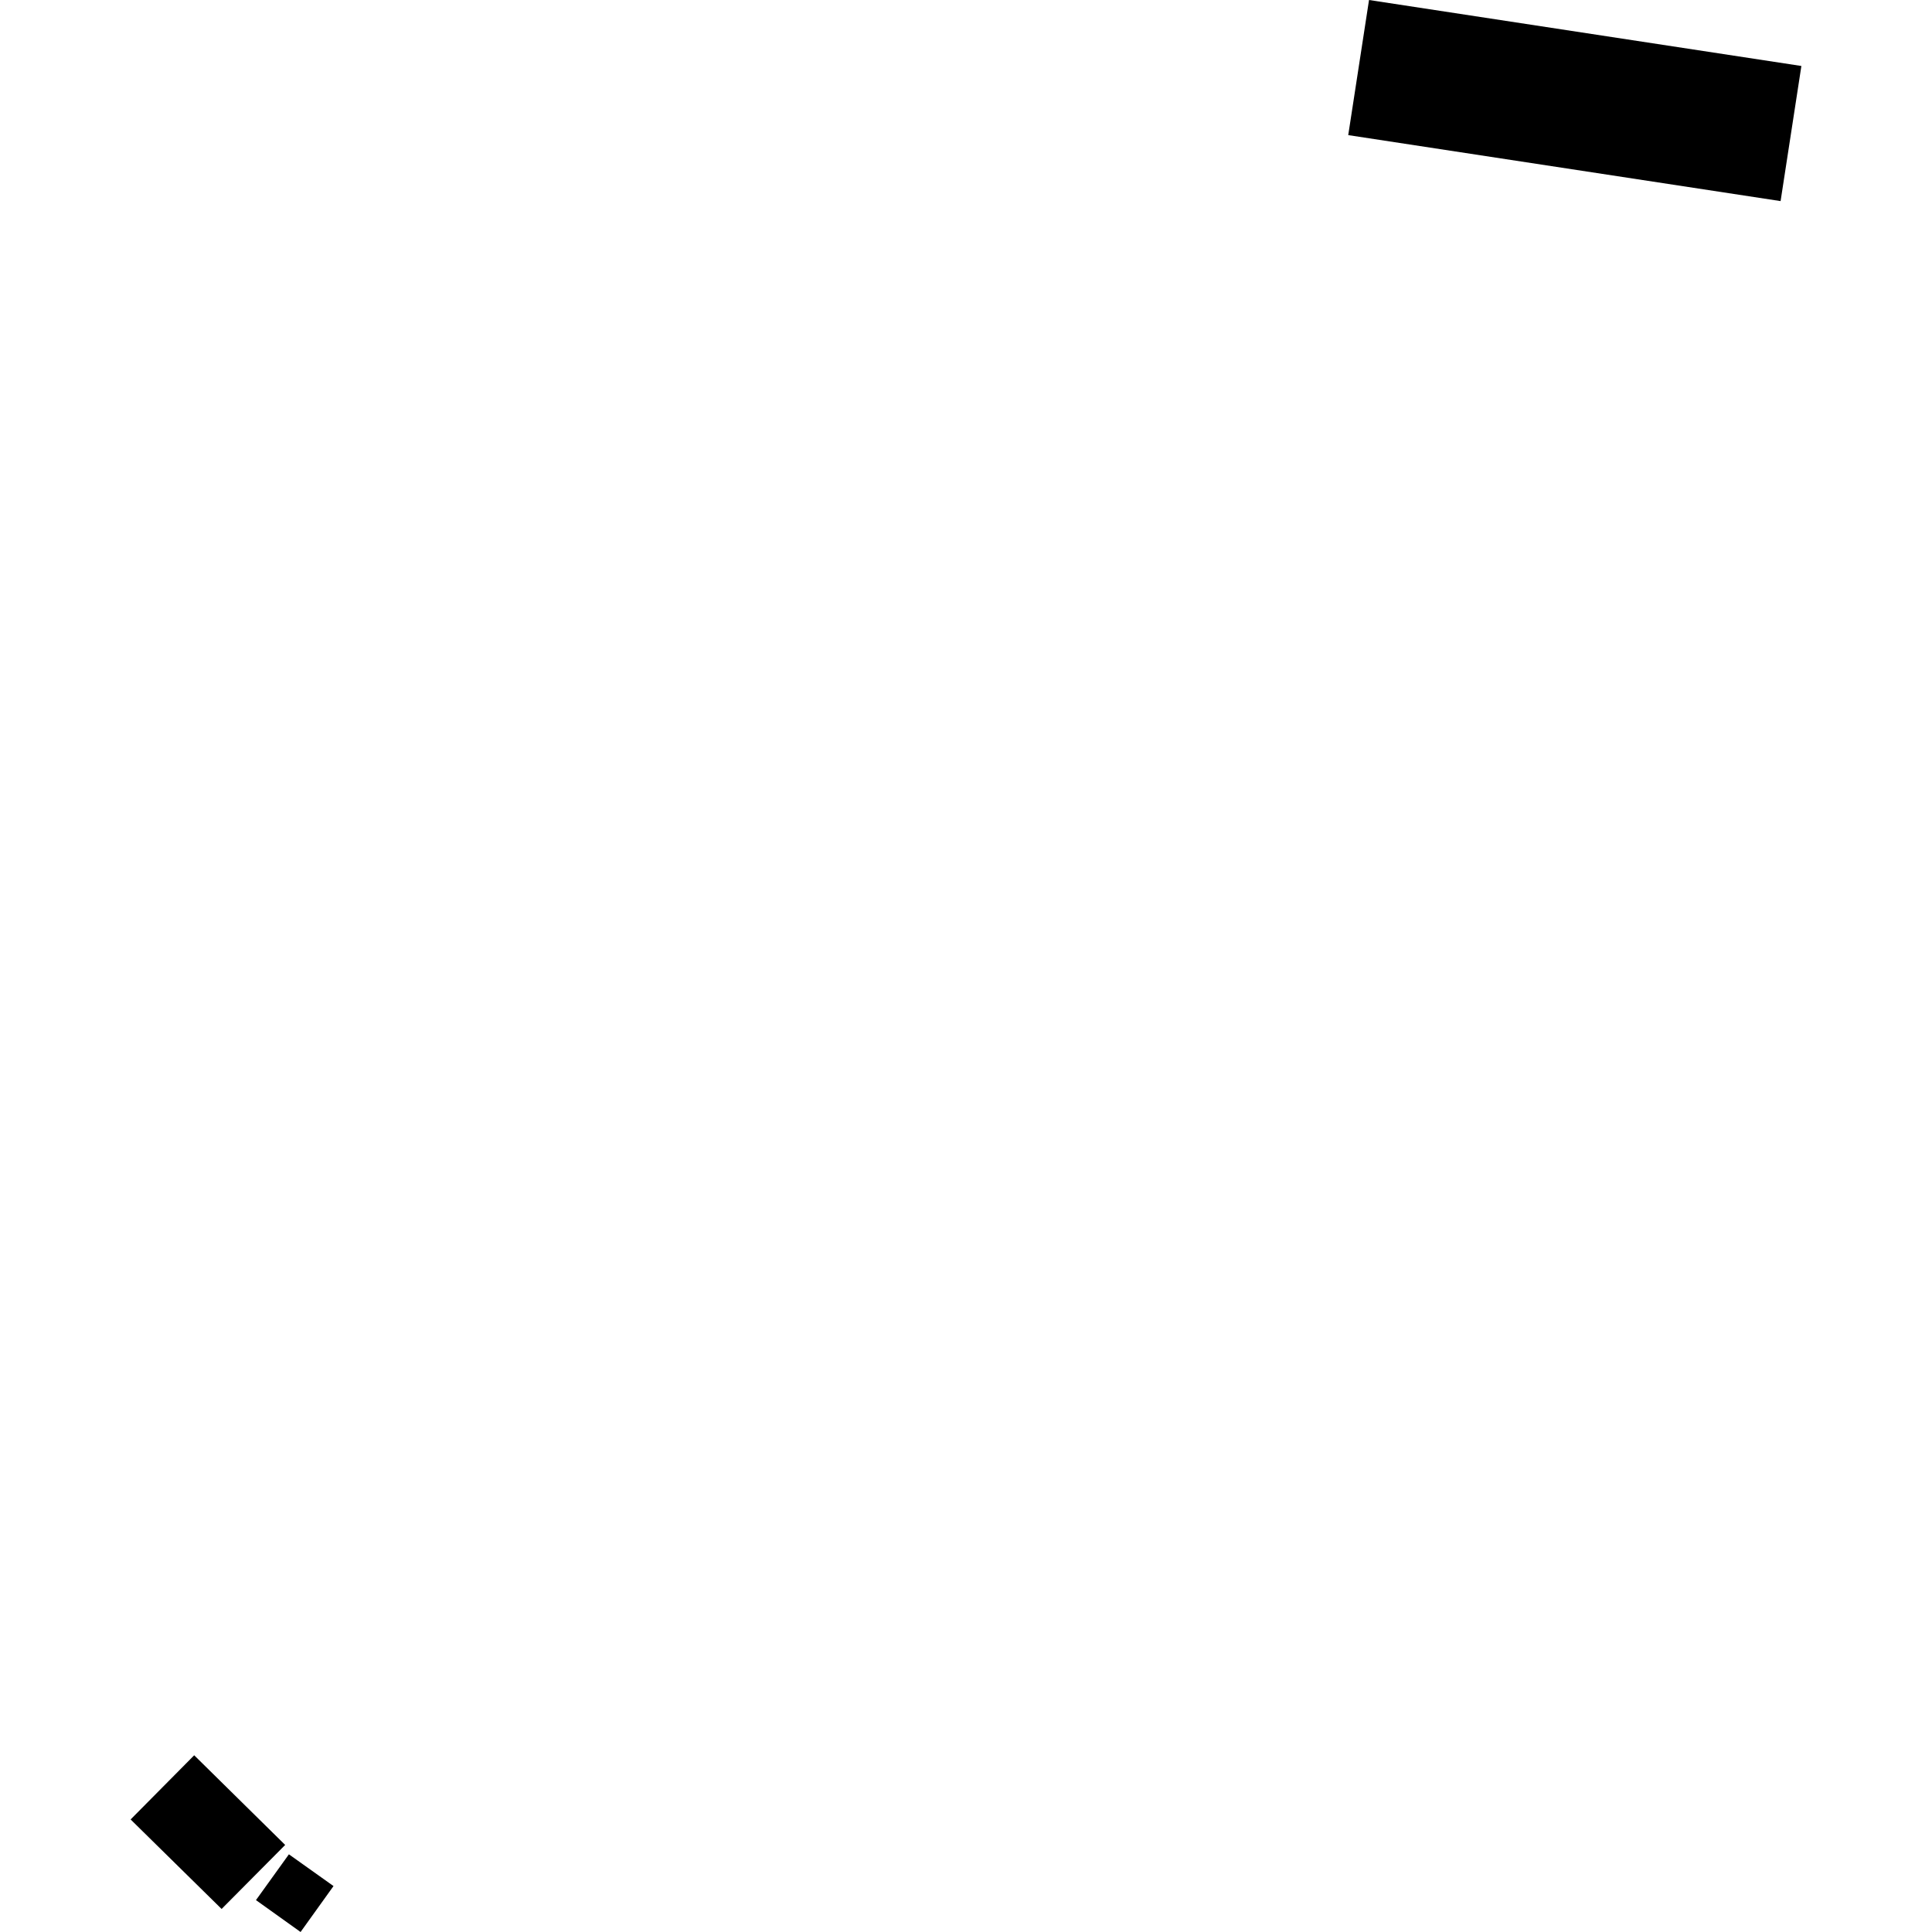 <?xml version="1.0" encoding="utf-8" standalone="no"?>
<!DOCTYPE svg PUBLIC "-//W3C//DTD SVG 1.1//EN"
  "http://www.w3.org/Graphics/SVG/1.1/DTD/svg11.dtd">
<!-- Created with matplotlib (https://matplotlib.org/) -->
<svg height="288pt" version="1.1" viewBox="0 0 288 288" width="288pt" xmlns="http://www.w3.org/2000/svg" xmlns:xlink="http://www.w3.org/1999/xlink">
 <defs>
  <style type="text/css">
*{stroke-linecap:butt;stroke-linejoin:round;}
  </style>
 </defs>
 <g id="figure_1">
  <g id="patch_1">
   <path d="M 0 288 
L 288 288 
L 288 0 
L 0 0 
z
" style="fill:none;opacity:0;"/>
  </g>
  <g id="axes_1">
   <g id="PatchCollection_1">
    <path clip-path="url(#pbab06f6246)" d="M 19.471 271.222 
L 33.034 284.566 
L 42.511 275.022 
L 28.948 261.657 
L 19.471 271.222 
"/>
    <path clip-path="url(#pbab06f6246)" d="M 38.157 283.246 
L 43.067 276.42 
L 49.716 281.153 
L 44.806 288 
L 38.157 283.246 
"/>
    <path clip-path="url(#pbab06f6246)" d="M 268.529 9.836 
L 204.078 -0 
L 200.979 20.141 
L 265.43 29.977 
L 268.529 9.836 
"/>
   </g>
  </g>
 </g>
 <defs>
  <clipPath id="pbab06f6246">
   <rect height="288" width="249.058" x="19.471" y="0"/>
  </clipPath>
 </defs>
</svg>
